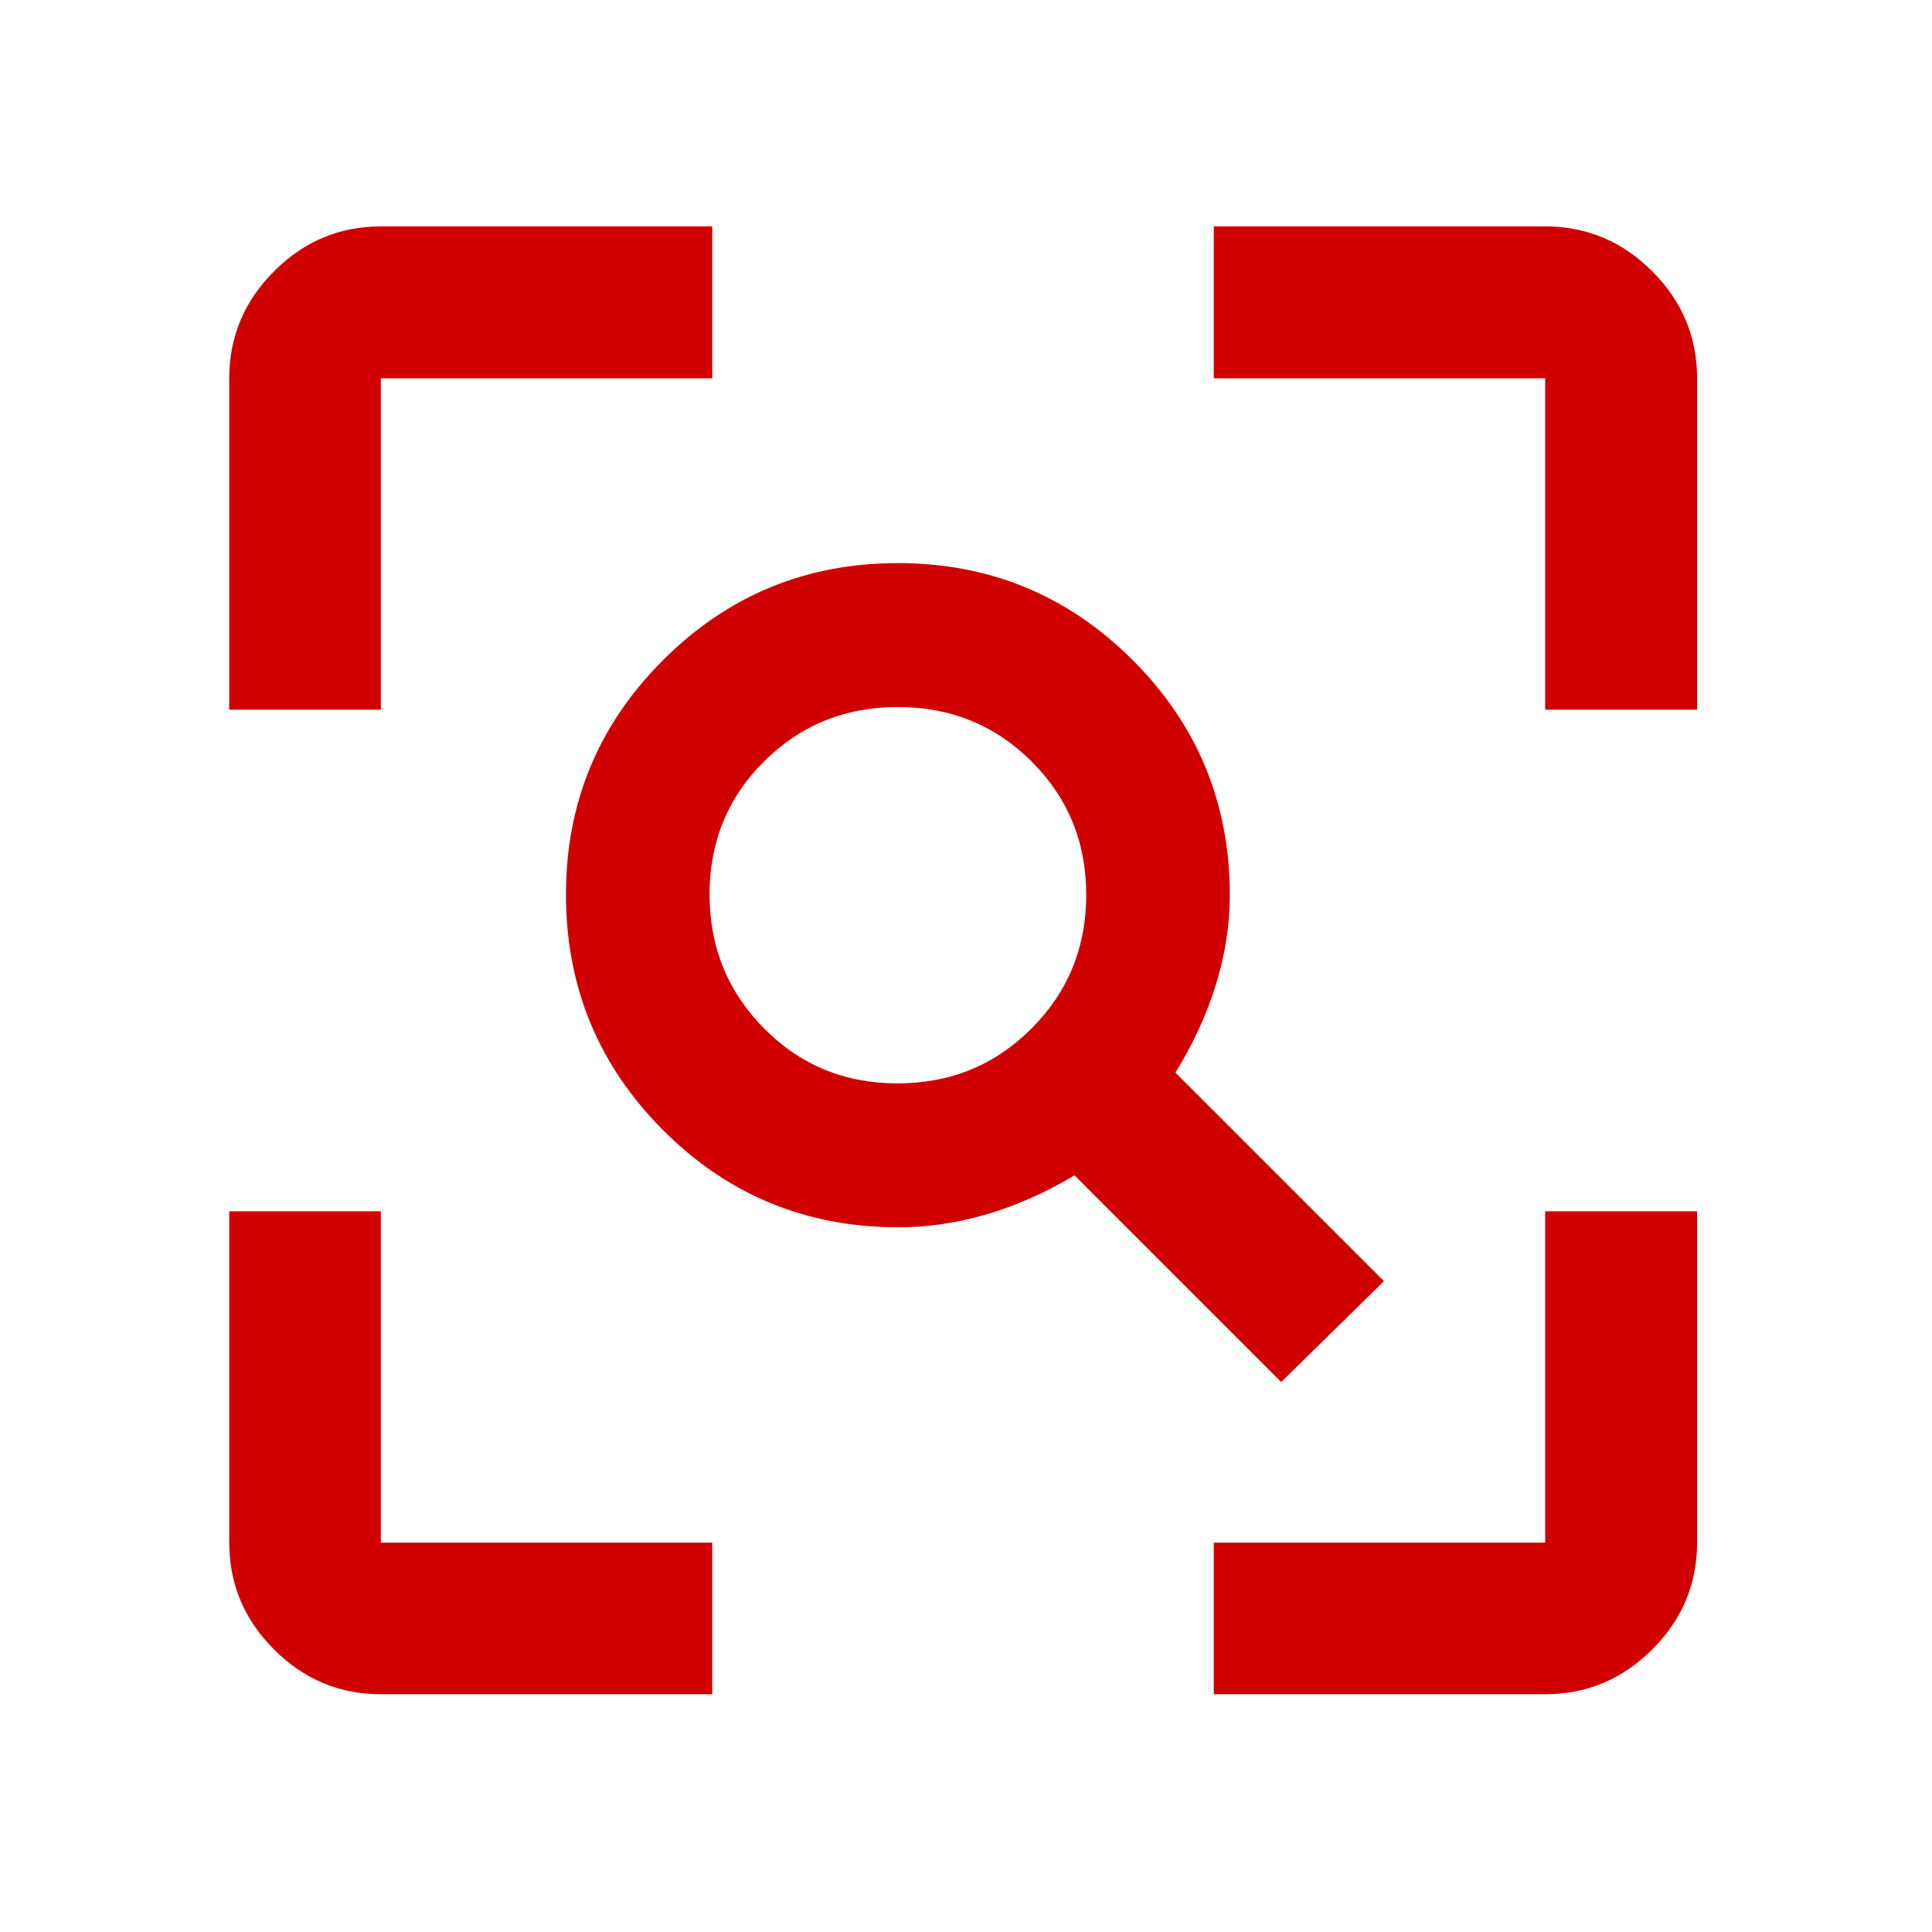 <?xml version="1.0" encoding="UTF-8"?> <svg xmlns="http://www.w3.org/2000/svg" width="65" height="65" viewBox="0 0 65 65" fill="none"><mask id="mask0_772_3311" style="mask-type:alpha" maskUnits="userSpaceOnUse" x="0" y="0" width="65" height="65"><rect x="0.085" width="64.629" height="64.629" fill="#D9D9D9"></rect></mask><g mask="url(#mask0_772_3311)"><path d="M30.196 36.449C31.974 36.449 33.476 35.834 34.703 34.604C35.931 33.375 36.545 31.875 36.545 30.106C36.545 28.336 35.932 26.841 34.707 25.619C33.482 24.398 31.982 23.787 30.208 23.787C28.434 23.787 26.935 24.395 25.71 25.613C24.485 26.829 23.872 28.323 23.872 30.092C23.872 31.861 24.483 33.363 25.703 34.597C26.924 35.832 28.422 36.449 30.196 36.449ZM43.105 46.497L36.151 39.543C35.186 40.12 34.205 40.556 33.207 40.85C32.209 41.144 31.216 41.291 30.229 41.291C27.118 41.291 24.475 40.199 22.302 38.016C20.128 35.833 19.041 33.192 19.041 30.091C19.041 27.015 20.129 24.388 22.306 22.211C24.482 20.034 27.117 18.945 30.209 18.945C33.3 18.945 35.934 20.034 38.111 22.211C40.287 24.388 41.376 27.023 41.376 30.117C41.376 31.109 41.221 32.11 40.91 33.12C40.599 34.13 40.144 35.119 39.545 36.087L46.561 43.103L43.105 46.497ZM12.813 57.001C11.422 57.001 10.224 56.499 9.22 55.495C8.215 54.49 7.713 53.292 7.713 51.901V40.752H12.813V51.901H23.962V57.001H12.813ZM40.837 57.001V51.901H51.986V40.752H57.097V51.901C57.097 53.292 56.594 54.49 55.587 55.495C54.581 56.499 53.38 57.001 51.986 57.001H40.837ZM7.713 23.877V12.728C7.713 11.334 8.215 10.133 9.22 9.127C10.224 8.12 11.422 7.617 12.813 7.617H23.962V12.728H12.813V23.877H7.713ZM51.986 23.877V12.728H40.837V7.617H51.986C53.38 7.617 54.581 8.12 55.587 9.127C56.594 10.133 57.097 11.334 57.097 12.728V23.877H51.986Z" fill="#D10000"></path></g></svg> 